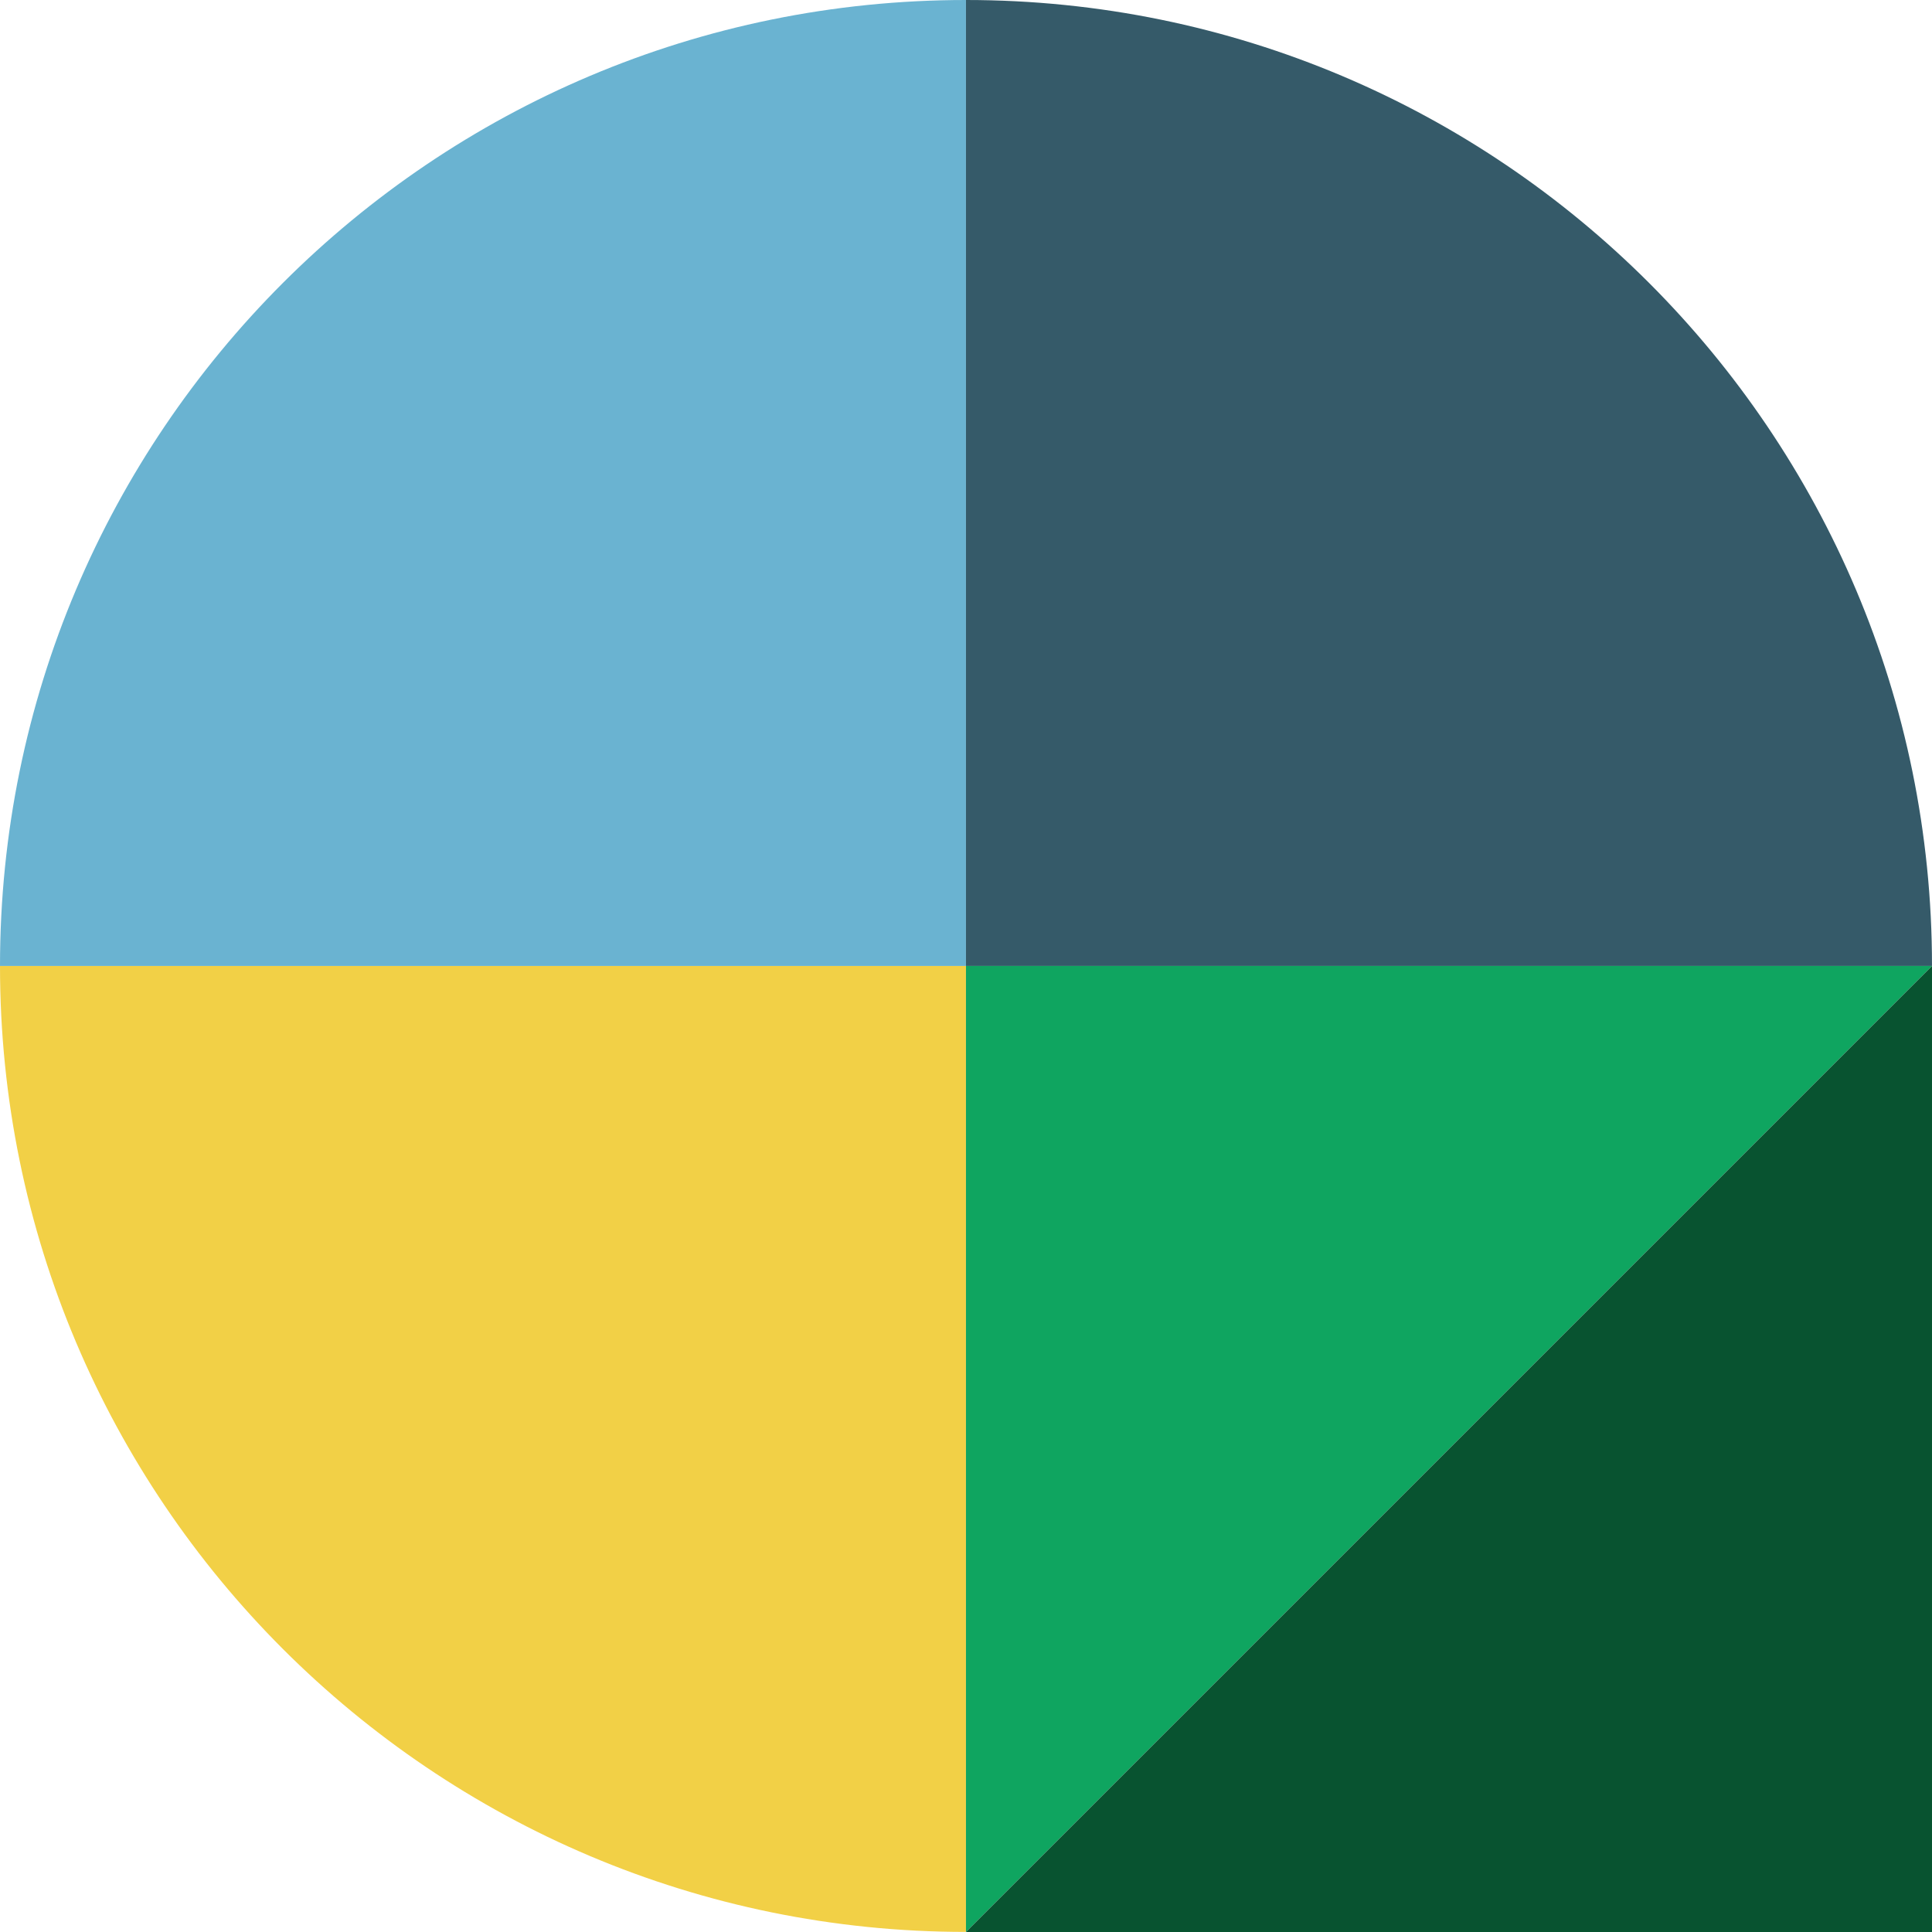 
<svg version="1.1" xmlns="http://www.w3.org/2000/svg" xmlns:xlink="http://www.w3.org/1999/xlink" x="0px" y="0px"
	 width="25.031px" height="25.031px" viewBox="0 0 25.031 25.031" style="enable-background:new 0 0 25.031 25.031;"
	 xml:space="preserve">
<path style="fill-rule:evenodd;clip-rule:evenodd;fill:#F2D046;" d="M0,12.515c0,6.912,5.603,12.515,12.515,12.515V12.515H0z
	"/>
<path style="fill-rule:evenodd;clip-rule:evenodd;fill:#6AB3D1;" d="M12.515,0C5.603,0,0,5.603,0,12.515h12.515V0z"/>
<path style="fill-rule:evenodd;clip-rule:evenodd;fill:#355A69;" d="M25.031,12.515C25.031,5.603,19.428,0,12.515,0v12.515
	H25.031z"/>
<polygon style="fill:#0FA560;" points="12.515,25.031 25.031,12.515 12.515,12.515 "/>
<polygon style="fill:#085330;" points="25.031,12.515 12.515,25.031 25.031,25.031 "/>
</svg>
